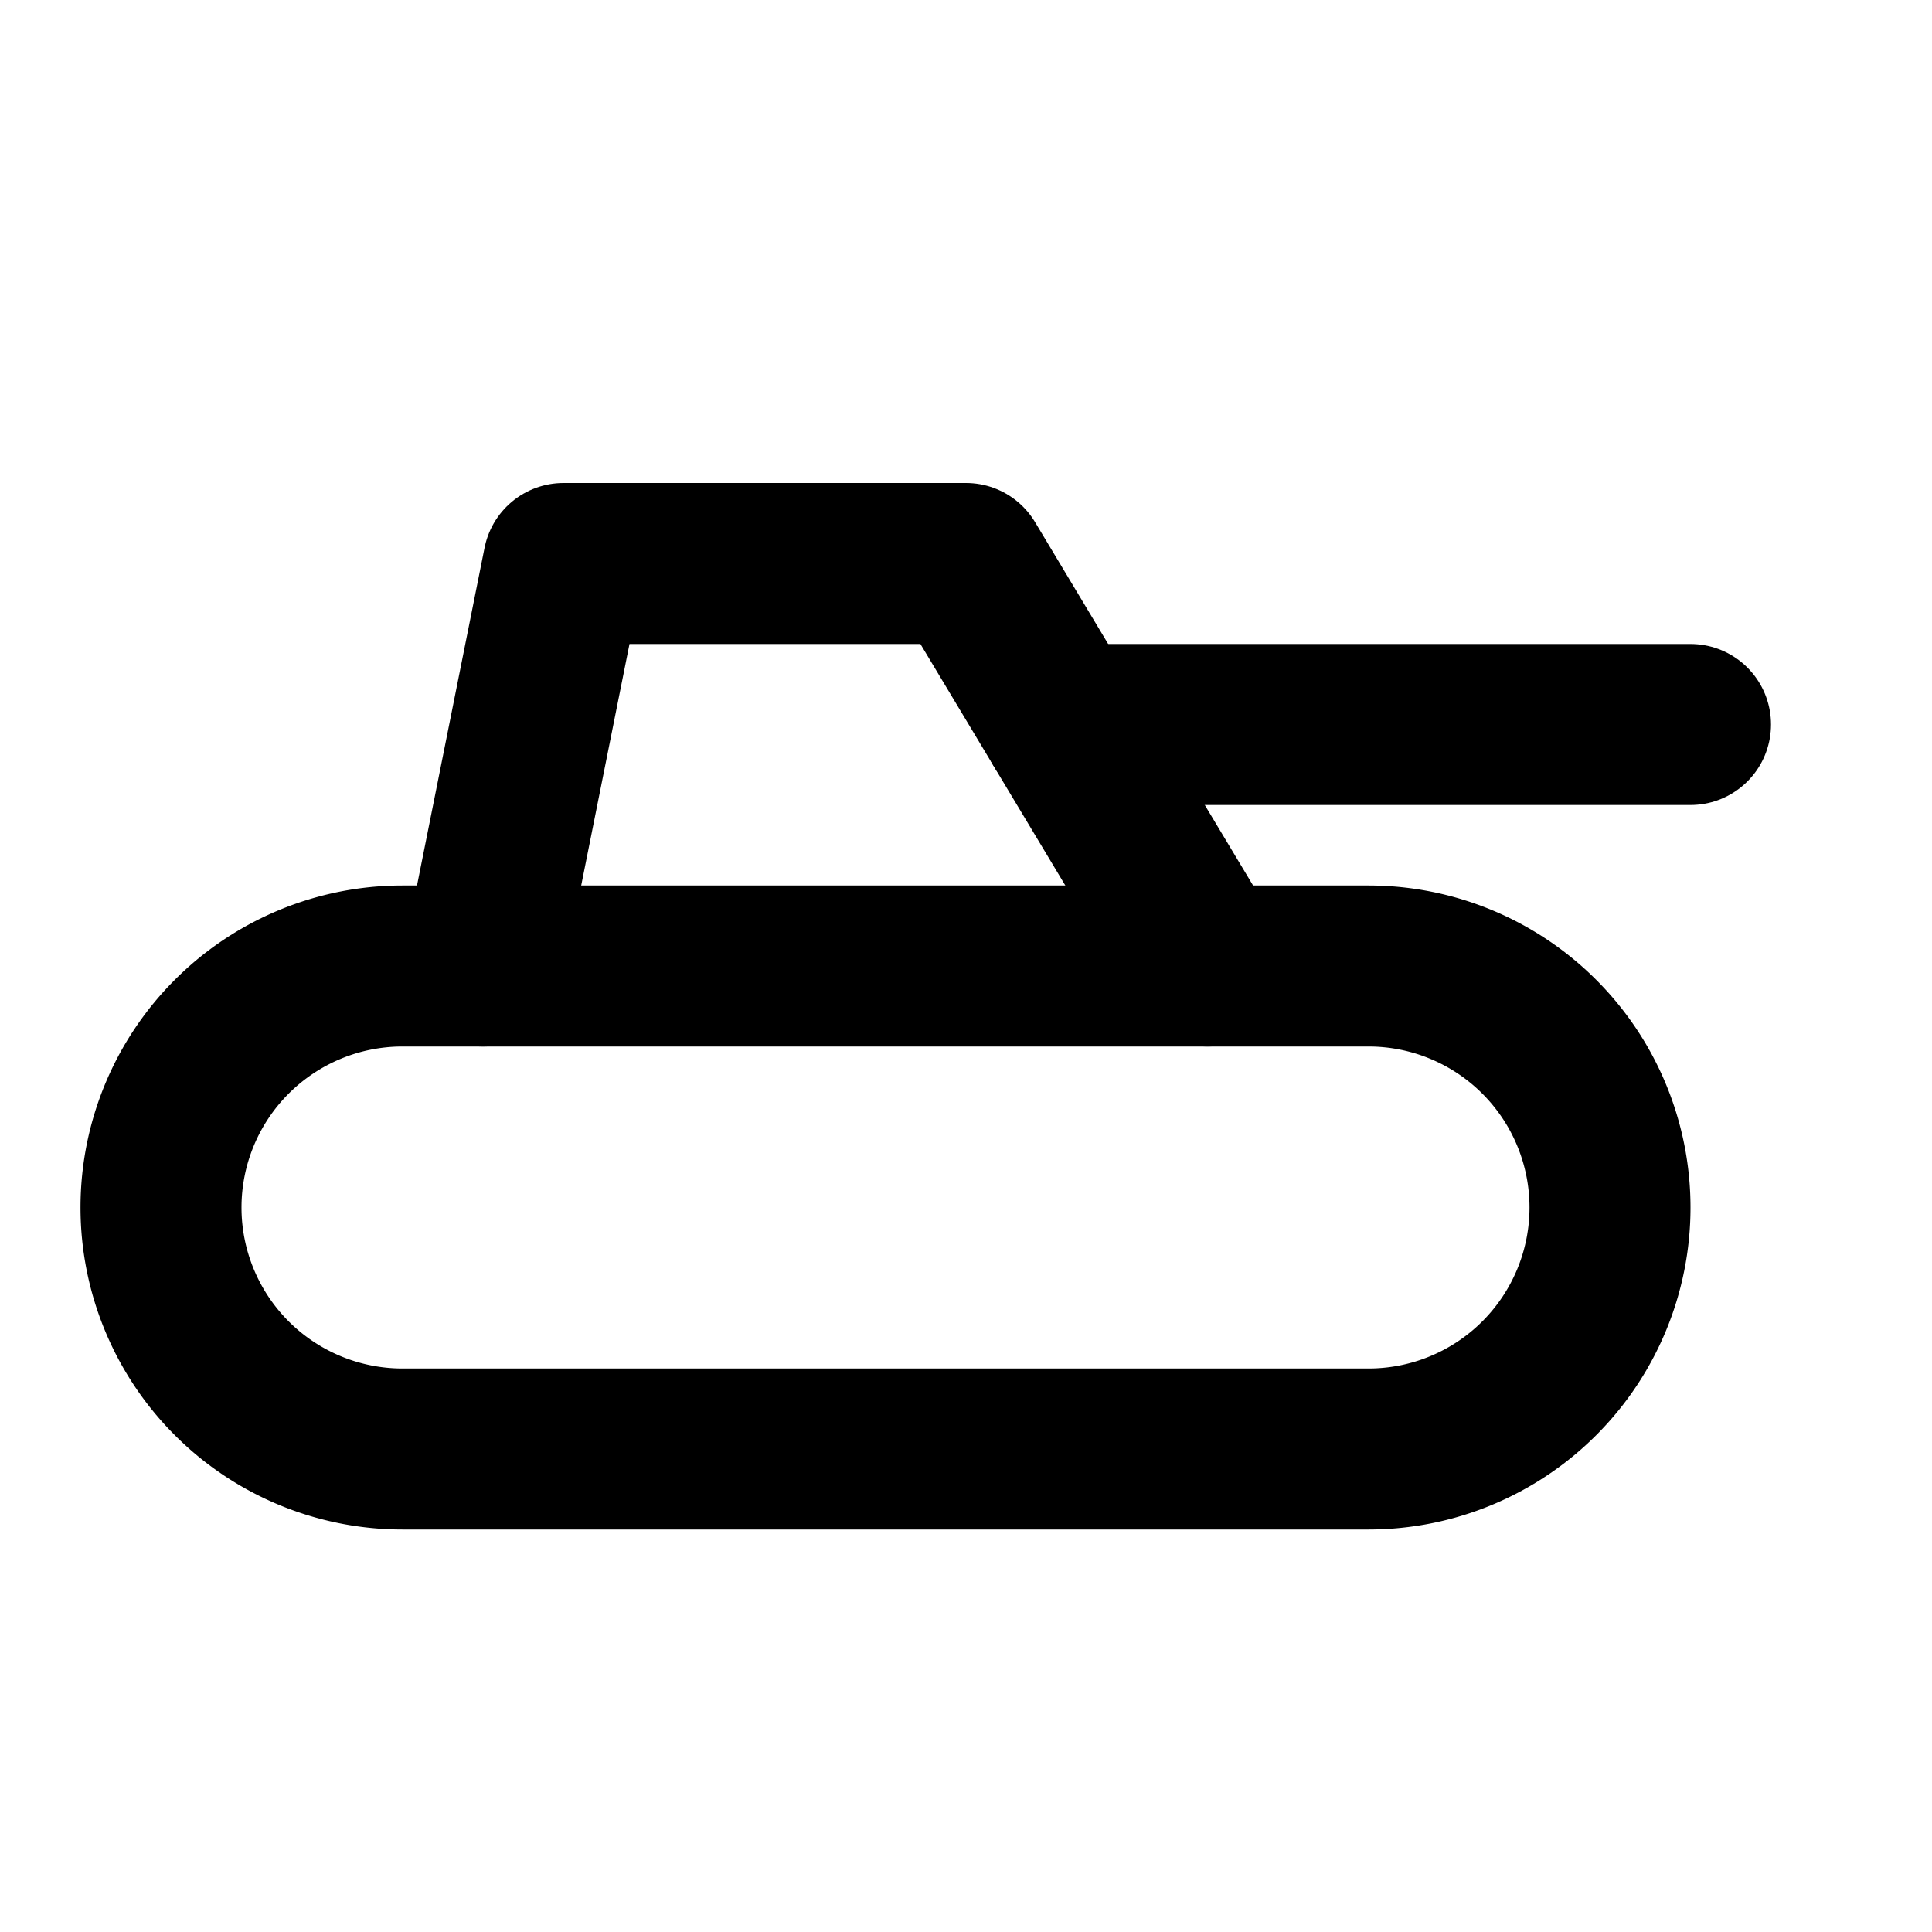 <svg
  xmlns="http://www.w3.org/2000/svg"
  width="24"
  height="24"
  viewBox="0 0 24 24"
  fill="none"
  stroke="currentColor"
  stroke-width="2"
  stroke-linecap="round"
  stroke-linejoin="round"
  class="icon icon-tabler icons-tabler-outline icon-tabler-tank"
>
  <path stroke="none" d="M0 0h24v24H0z" fill="none"/>
  <path d="M2 12m0 3a3 3 0 0 1 3 -3h12a3 3 0 0 1 3 3v0a3 3 0 0 1 -3 3h-12a3 3 0 0 1 -3 -3z" />
  <path d="M6 12l1 -5h5l3 5" />
  <path d="M21 9l-7.8 0" />
</svg>